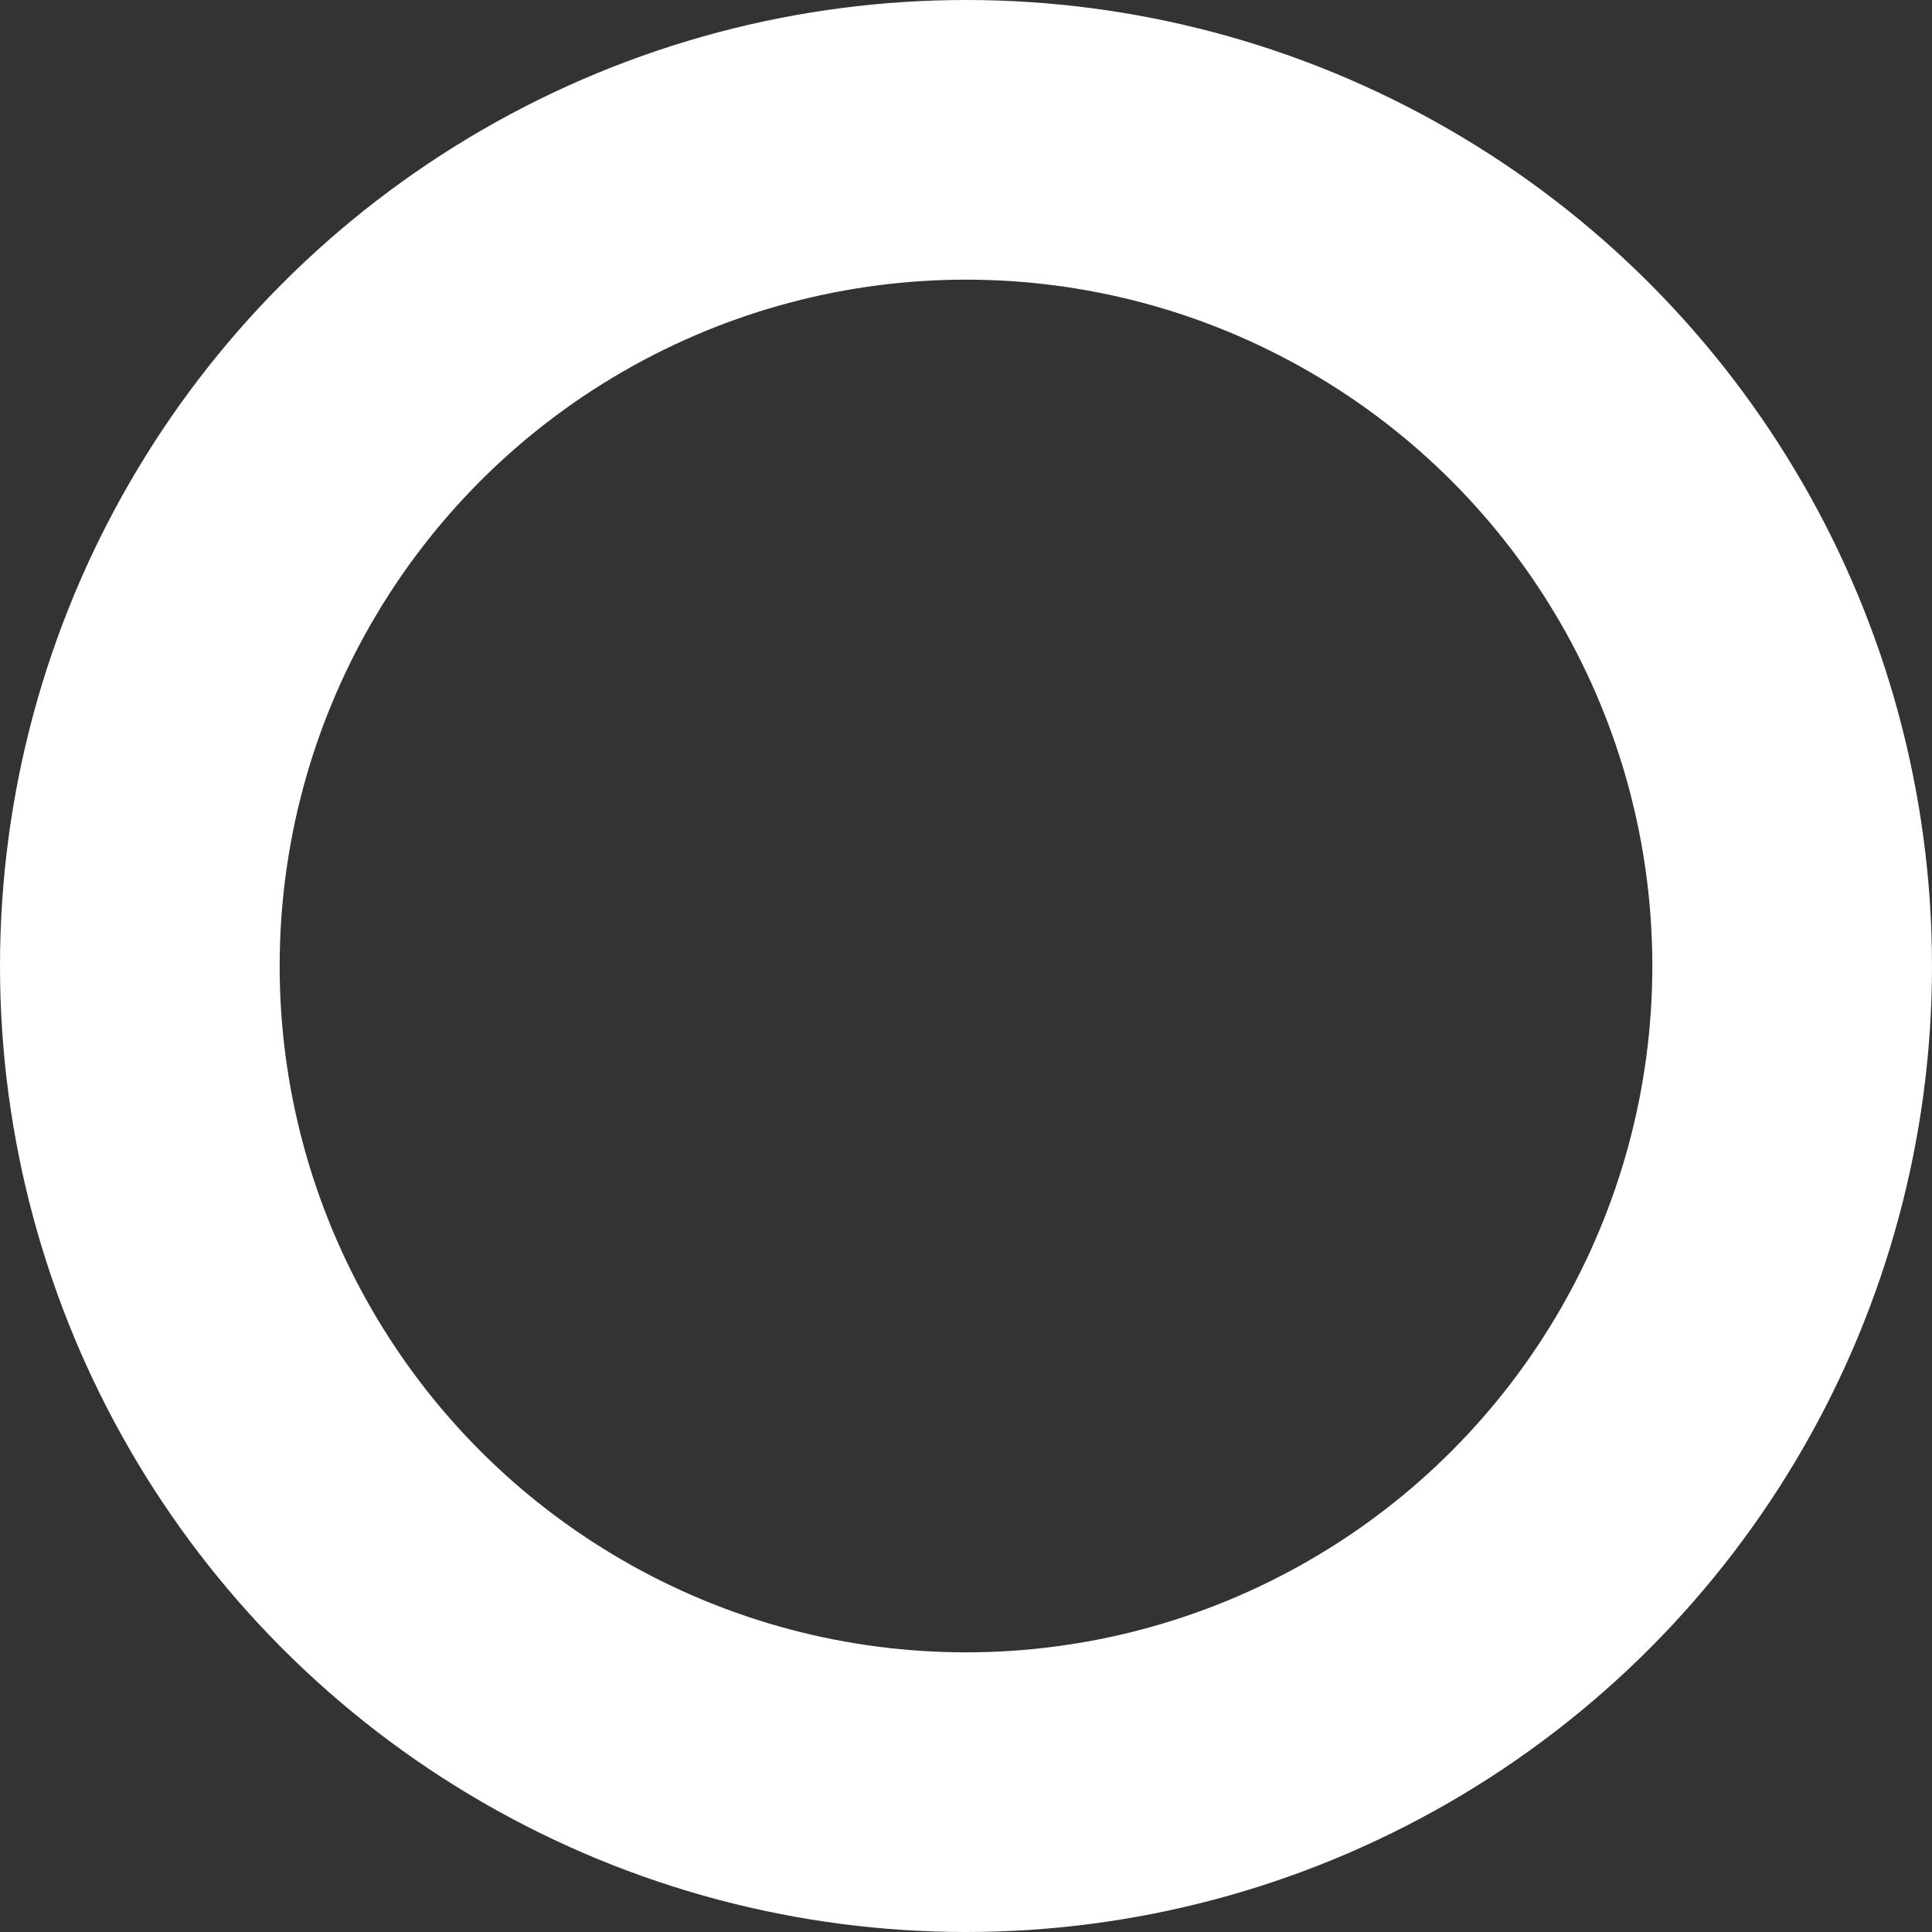 <svg xmlns="http://www.w3.org/2000/svg" viewBox="0 0 78.34 78.34"><rect x="0" y="0" width="78.34" height="78.34" fill="#333333" stroke="none"/><defs><style>.cls-1{fill:none;stroke:#fff;stroke-miterlimit:10;stroke-width:11.34px;}</style></defs><g id="Laag_2" data-name="Laag 2"><g id="Laag_1-2" data-name="Laag 1"><circle class="cls-1" cx="39.17" cy="39.17" r="33.5"/></g></g></svg>